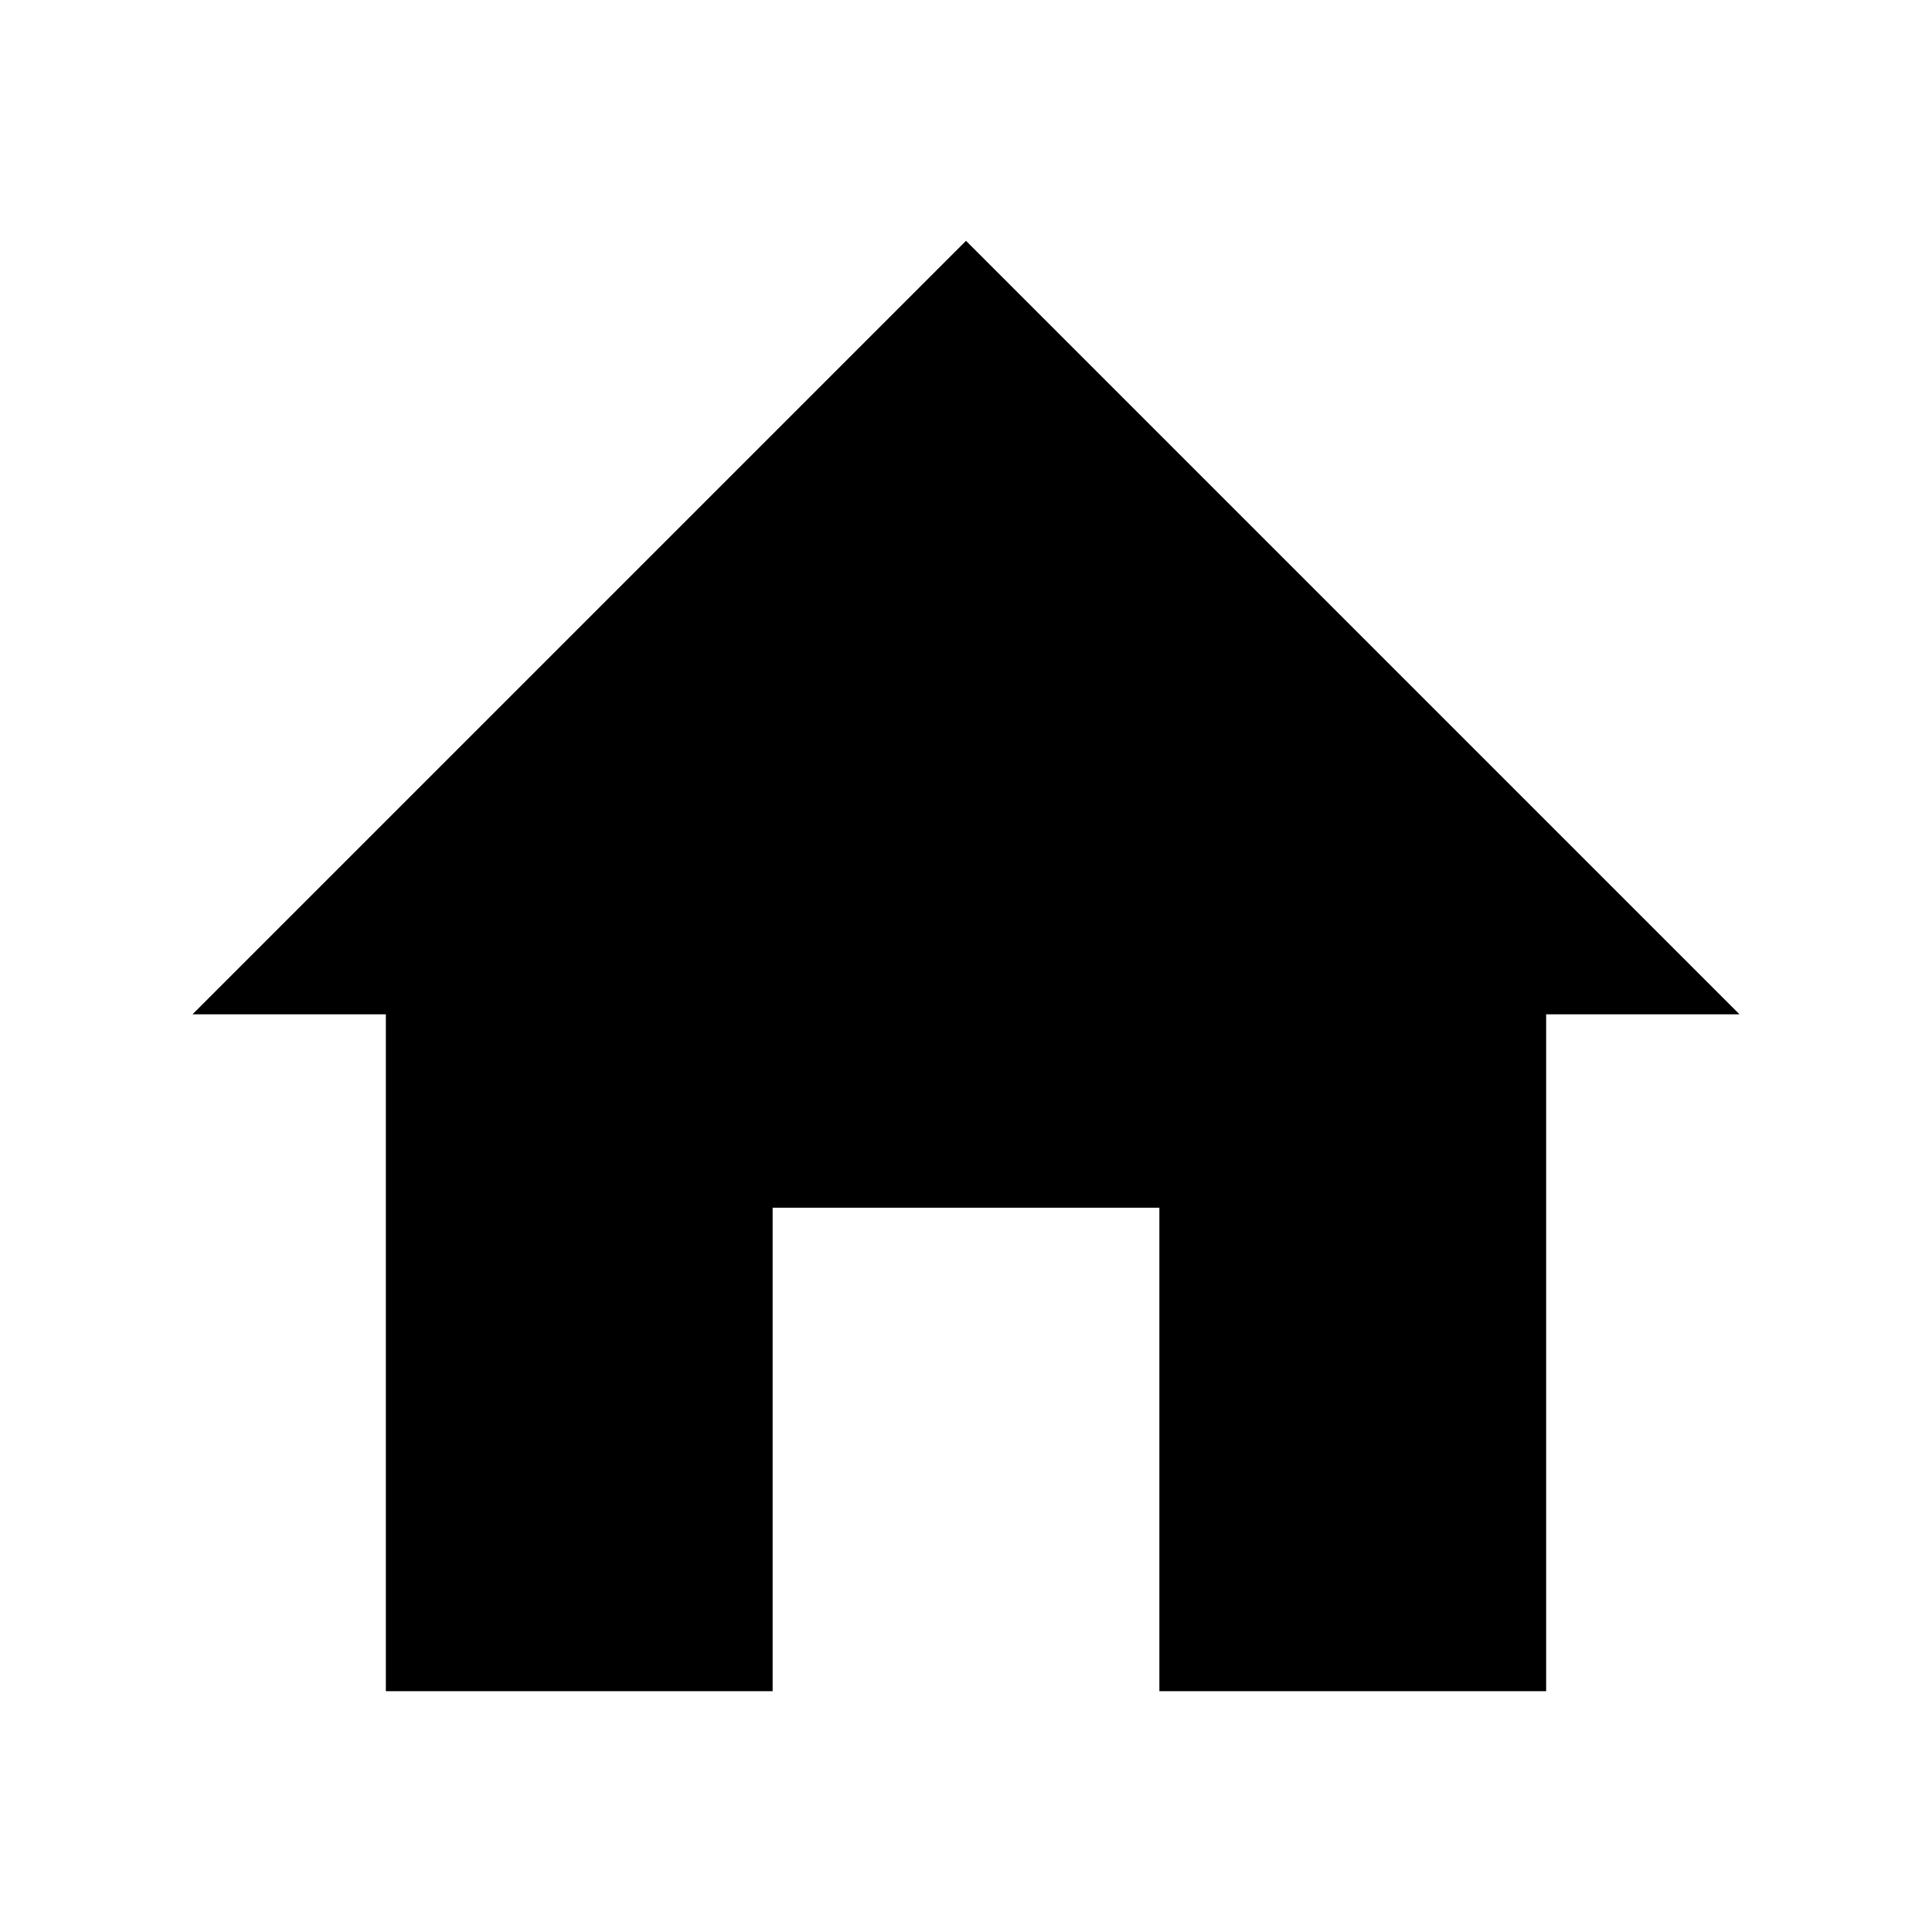 ﻿<?xml version="1.0" encoding="UTF-8" standalone="no"?>
<!DOCTYPE svg PUBLIC "-//W3C//DTD SVG 1.1//EN" "http://www.w3.org/Graphics/SVG/1.1/DTD/svg11.dtd">
<svg width="100%" height="100%" viewBox="0 0 56.64 56.64" version="1.1" xmlns="http://www.w3.org/2000/svg">
  <path d="M11.312,29.737 L5.643,29.737 L28.32,7.06 L50.997,29.737 L45.328,29.737 L45.328,49.58 L33.989,49.58 L33.989,35.407 L22.651,35.407 L22.651,49.58 L11.312,49.58 z" stroke="Black" stroke-width="0" fill="#000000" fill-opacity="1.0" />
</svg>
